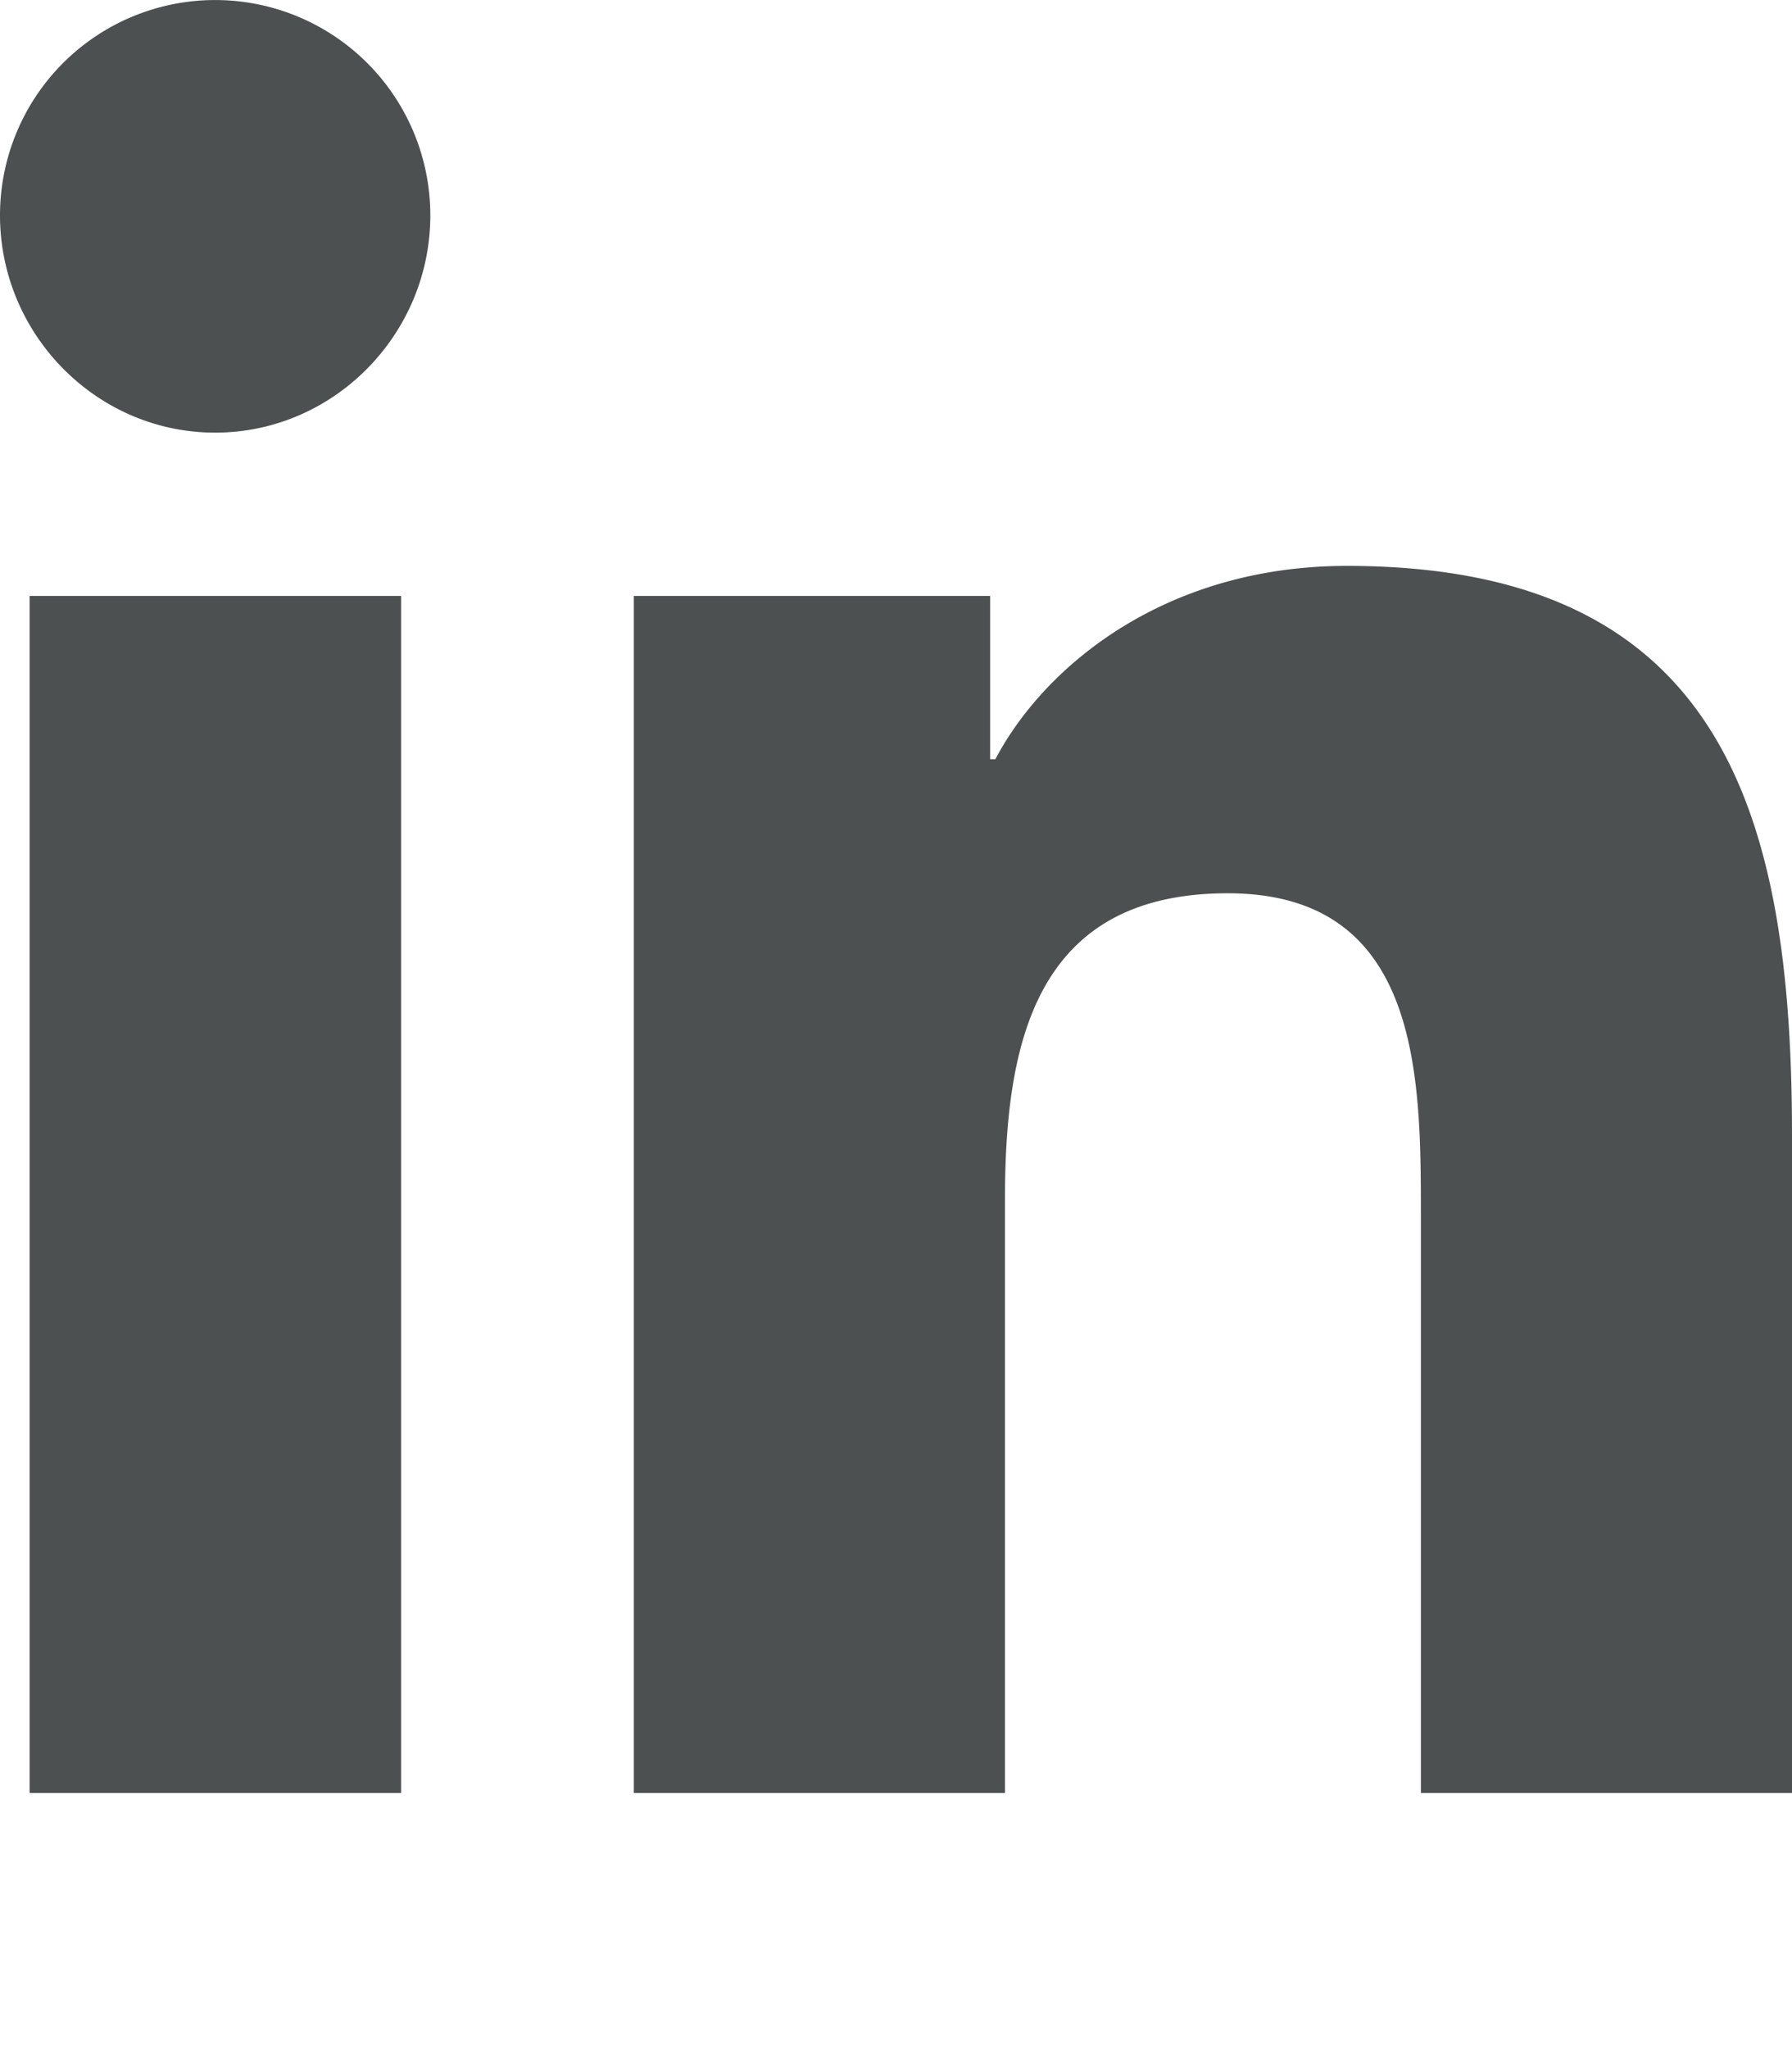 <svg aria-hidden="true" focusable="false" data-prefix="fab" data-icon="linkedin-in" class="svg-inline--fa fa-linkedin-in fa-w-14" role="img" xmlns="http://www.w3.org/2000/svg" viewBox="0 0 448 512"><path fill="#4d5050" d="M100.28 448H7.4V148.9h92.88zM53.79 108.1C24.09 108.1 0 83.5 0 53.8a53.79 53.79 0 0 1 107.58 0c0 29.7-24.1 54.3-53.79 54.3zM447.9 448h-92.68V302.4c0-34.7-.7-79.2-48.29-79.2-48.29 0-55.69 37.7-55.69 76.7V448h-92.78V148.9h89.08v40.8h1.3c12.4-23.5 42.69-48.3 87.88-48.3 94 0 111.28 61.9 111.28 142.3V448z"></path></svg>